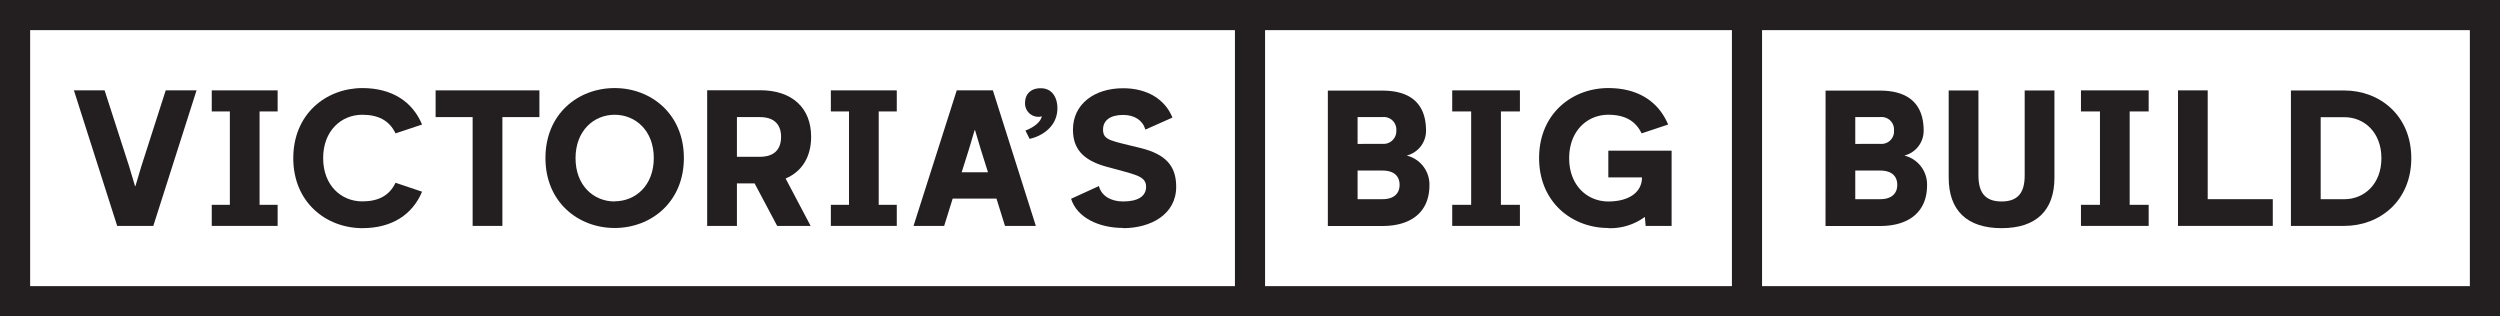 <?xml version="1.0" encoding="utf-8"?><svg id="Layer_1" data-name="Layer 1" xmlns="http://www.w3.org/2000/svg" viewBox="0 0 588.19 74.41"><title>VBB Logotype Wide Black</title><path d="M0,0V74.41H588.19V0ZM290.55,67.32H7.09V7.09H290.55Zm116.93,0H297.64V7.09H407.48Zm173.62,0H414.57V7.09H581.1Z" transform="translate(0)" style="fill:#231f20"/><path d="M264.25,53.68c6.51,0,12.48-3.23,12.48-9.73,0-4.83-2.34-7.62-8.36-9.12-6.86-1.73-8.85-1.73-8.85-4.34,0-2.16,1.68-3.45,4.73-3.45,2.7,0,4.61,1.29,5.23,3.45l6.37-2.83c-1.73-4.29-5.93-6.9-11.6-6.9-6.81,0-11.81,3.76-11.81,9.73,0,4.38,2.21,7.13,7.7,8.68,6.68,1.9,9.51,2.08,9.51,4.78,0,2.21-1.9,3.45-5.4,3.45-3,0-5.17-1.42-5.7-3.63l-6.55,3c1.41,4.47,6.59,6.86,12.25,6.86" transform="translate(0)" style="fill:#231f20"/><path d="M242.23,32.66c2.17-.4,6.55-2.43,6.55-7.21,0-2.26-1.06-4.69-3.94-4.69-2.3,0-3.67,1.37-3.67,3.45a3.14,3.14,0,0,0,3.18,3.27,1.92,1.92,0,0,0,.76-.13c-.22,1.29-1.82,2.61-3.85,3.36Z" transform="translate(0)" style="fill:#231f20"/><path d="M226.26,40.53l1.68-5.32,1.37-4.6h.09l1.37,4.6,1.68,5.32ZM214.93,53.15h7.21l2-6.42h10.31l2,6.42h7.26L233.6,21.26h-8.5Z" transform="translate(0)" style="fill:#231f20"/><path d="M173.38,36.89V27.55h5.39c3.32,0,5,1.68,5,4.65s-1.64,4.69-5,4.69Zm-7,16.26h7v-10h4.16l5.31,10h7.87L184.84,42c3.85-1.64,6-5.09,6-9.83,0-6.78-4.47-10.94-12-10.94H166.38Z" transform="translate(0)" style="fill:#231f20"/><path d="M144.61,47.4c-4.91,0-9.2-3.72-9.2-10.18S139.7,27,144.61,27s9.21,3.72,9.21,10.18-4.29,10.18-9.21,10.18m0,6.28c8.59,0,16.29-6.11,16.29-16.46s-7.7-16.46-16.29-16.46-16.28,6.06-16.28,16.46,7.74,16.46,16.28,16.46" transform="translate(0)" style="fill:#231f20"/><polygon points="111.2 53.15 118.2 53.15 118.2 27.55 126.91 27.55 126.91 21.26 102.49 21.26 102.49 27.55 111.2 27.55 111.2 53.15" style="fill:#231f20"/><path d="M85.23,53.68c7,0,11.82-3.19,14.07-8.58L93.06,43c-1.5,3.14-4.2,4.38-7.83,4.38-4.91,0-9.2-3.72-9.2-10.18S80.32,27,85.23,27c3.63,0,6.33,1.24,7.83,4.38l6.24-2.08c-2.25-5.4-7.08-8.58-14.07-8.58C76.69,20.76,69,26.82,69,37.22s7.74,16.46,16.28,16.46" transform="translate(0)" style="fill:#231f20"/><polygon points="49.82 53.15 65.32 53.15 65.32 48.19 61.07 48.19 61.07 26.22 65.32 26.22 65.32 21.26 49.82 21.26 49.82 26.22 54.08 26.22 54.08 48.19 49.82 48.19 49.82 53.15" style="fill:#231f20"/><polygon points="195.48 53.15 210.99 53.15 210.99 48.19 206.74 48.19 206.74 26.22 210.99 26.22 210.99 21.26 195.48 21.26 195.48 26.22 199.75 26.22 199.75 48.19 195.48 48.19 195.48 53.15" style="fill:#231f20"/><polygon points="27.57 53.15 36.07 53.15 46.24 21.26 38.99 21.26 33.23 39.2 31.86 43.8 31.77 43.8 30.4 39.2 24.61 21.26 17.39 21.26 27.57 53.15" style="fill:#231f20"/><polygon points="512.43 53.15 534.73 53.15 534.73 46.86 519.42 46.86 519.42 21.26 512.43 21.26 512.43 53.15" style="fill:#231f20"/><polygon points="489.6 53.15 505.53 53.15 505.53 48.19 501.06 48.19 501.06 26.22 505.53 26.22 505.53 21.26 489.6 21.26 489.6 26.22 494.07 26.22 494.07 48.19 489.6 48.19 489.6 53.15" style="fill:#231f20"/><path d="M470.93,53.68c8.14,0,12.43-4.16,12.43-11.86V21.29h-7v20c0,4-1.55,6.11-5.44,6.11s-5.44-2.13-5.44-6.11v-20h-7V41.82C458.49,49.52,462.79,53.68,470.93,53.68Z" transform="translate(0)" style="fill:#231f20"/><path d="M436.5,46.86V40.13h5.88c2.48,0,4,1.15,4,3.36s-1.55,3.37-4,3.37Zm0-13V27.55h5.84a2.93,2.93,0,0,1,3.27,3.14,2.94,2.94,0,0,1-3.27,3.15Zm-7,19.31h12.83c6.9,0,11.06-3.41,11.06-9.57a7,7,0,0,0-5.35-7,6,6,0,0,0,4.55-5.85c0-6.37-3.67-9.43-10.26-9.43H429.51Z" transform="translate(0)" style="fill:#231f20"/><path d="M378.4,53.68a13.73,13.73,0,0,0,8.54-2.61H387l.18,2.08h6.11V35.45H378.4v6.28h7.92c0,3.59-3.19,5.67-7.92,5.67-4.92,0-9.21-3.72-9.21-10.18S373.48,27,378.4,27c3.62,0,6.32,1.24,7.83,4.38l6.24-2.08c-2.26-5.4-7.08-8.58-14.07-8.58-8.55,0-16.29,6.06-16.29,16.46s7.74,16.46,16.29,16.46" transform="translate(0)" style="fill:#231f20"/><polygon points="341.67 53.15 357.6 53.15 357.6 48.19 353.13 48.19 353.13 26.22 357.6 26.22 357.6 21.26 341.67 21.26 341.67 26.22 346.13 26.22 346.13 48.19 341.67 48.19 341.67 53.15" style="fill:#231f20"/><path d="M319.41,46.86V40.13h5.88c2.48,0,4,1.15,4,3.36s-1.55,3.37-4,3.37Zm0-13V27.55h5.84a2.94,2.94,0,0,1,3.27,3.14,3,3,0,0,1-3.27,3.15Zm-7,19.31h12.84c6.9,0,11.06-3.41,11.06-9.57a7,7,0,0,0-5.36-7,6,6,0,0,0,4.56-5.85c0-6.37-3.67-9.43-10.26-9.43H312.41Z" transform="translate(0)" style="fill:#231f20"/><path d="M539,21.29h12.57c8.32,0,15.75,5.88,15.75,15.93s-7.43,15.93-15.75,15.93H539Zm12.57,25.58c4.65,0,8.72-3.54,8.72-9.65s-4.07-9.65-8.72-9.65H546v19.3Z" transform="translate(0)" style="fill:#231f20"/></svg>